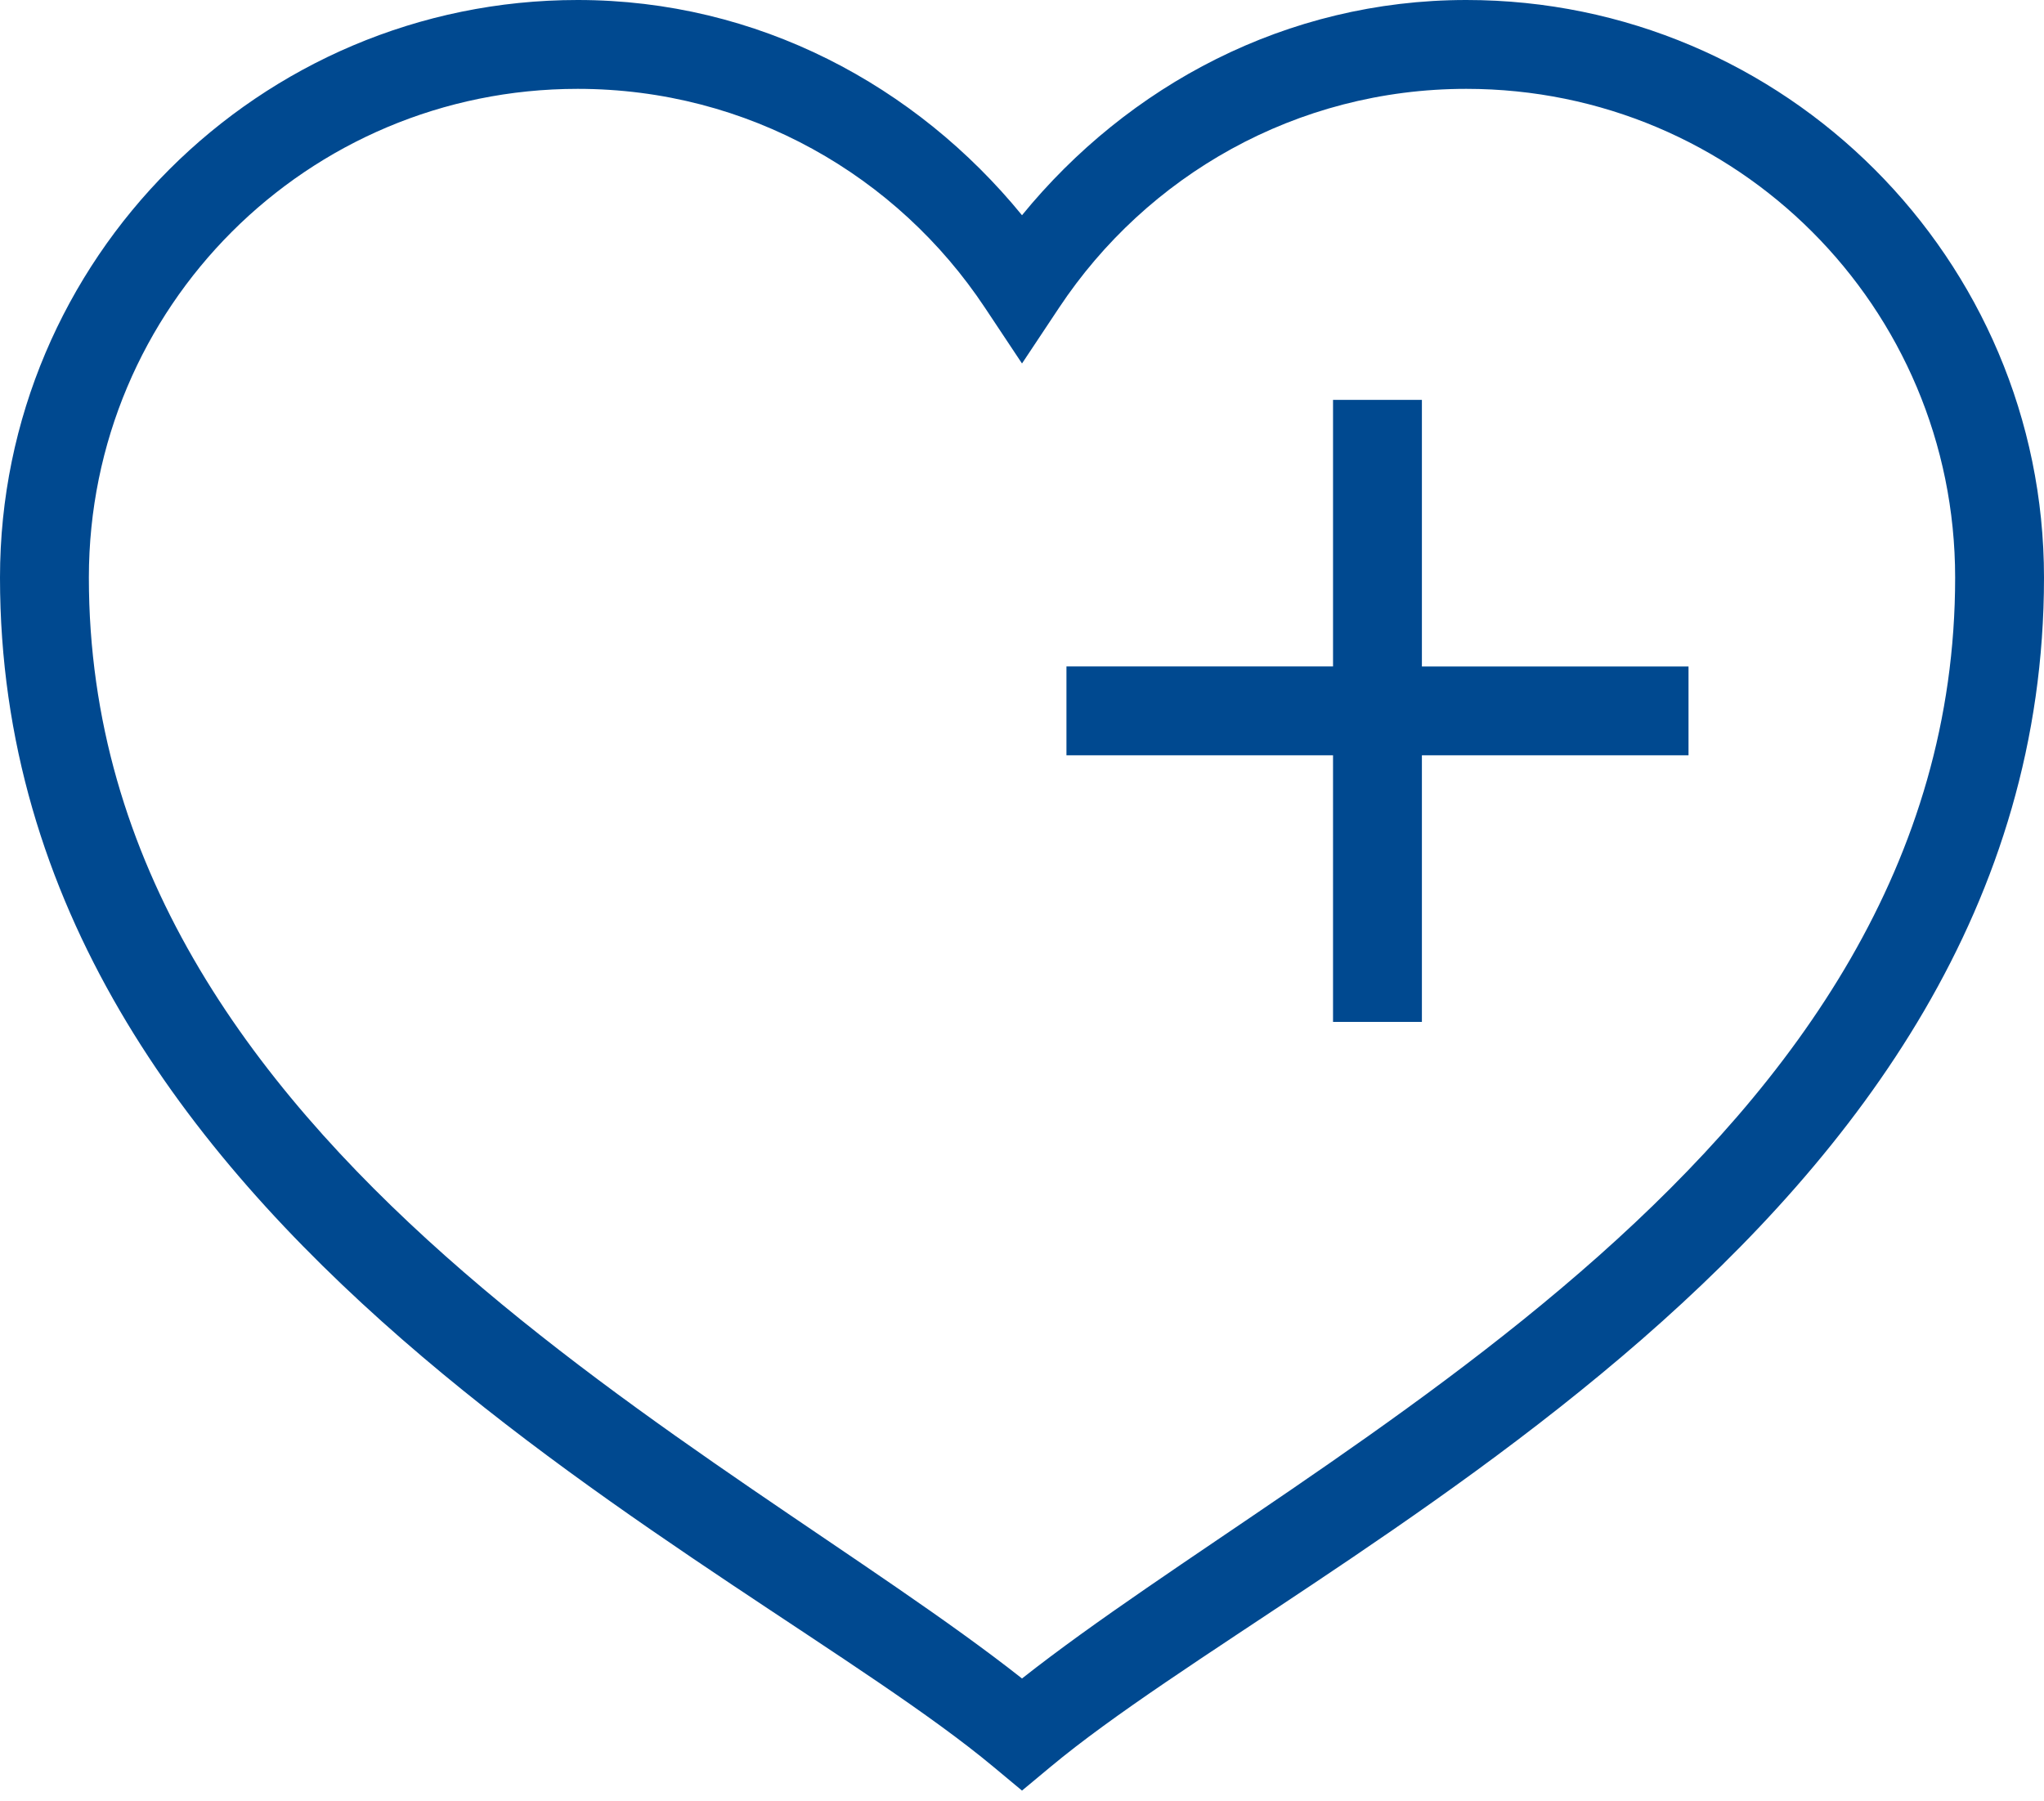 <svg xmlns="http://www.w3.org/2000/svg" width="59" height="52" viewBox="0 0 59 52">
    <g fill="none" fill-rule="evenodd">
        <g fill="#004990" fill-rule="nonzero">
            <g>
                <g>
                    <g>
                        <g>
                            <path d="M16.674 0C7.48 0 0 7.48 0 16.674c0 18.934 21.392 28.26 28.678 34.332l.822.684.822-.684C37.608 44.934 59 35.608 59 16.674 59 7.48 51.52 0 42.326 0 37.125 0 32.557 2.47 29.5 6.213 26.443 2.47 21.875 0 16.674 0zm0 2.565c4.919 0 9.229 2.511 11.756 6.318l1.07 1.61 1.07-1.61c2.527-3.807 6.837-6.318 11.756-6.318 7.807 0 14.109 6.302 14.109 14.109 0 16.53-18.47 25.103-26.935 31.78-8.464-6.677-26.935-15.25-26.935-31.78 0-7.807 6.302-14.109 14.109-14.109zm21.804 8.978v7.696h-7.695v2.565h7.695V29.5h2.565v-7.696h7.696V19.24h-7.696v-7.696h-2.565z" transform="translate(-132 -1607) translate(109 1028) translate(0 503) translate(0 59) translate(23 17)"/>
                        </g>
                    </g>
                </g>
            </g>
        </g>
    </g>
</svg>
